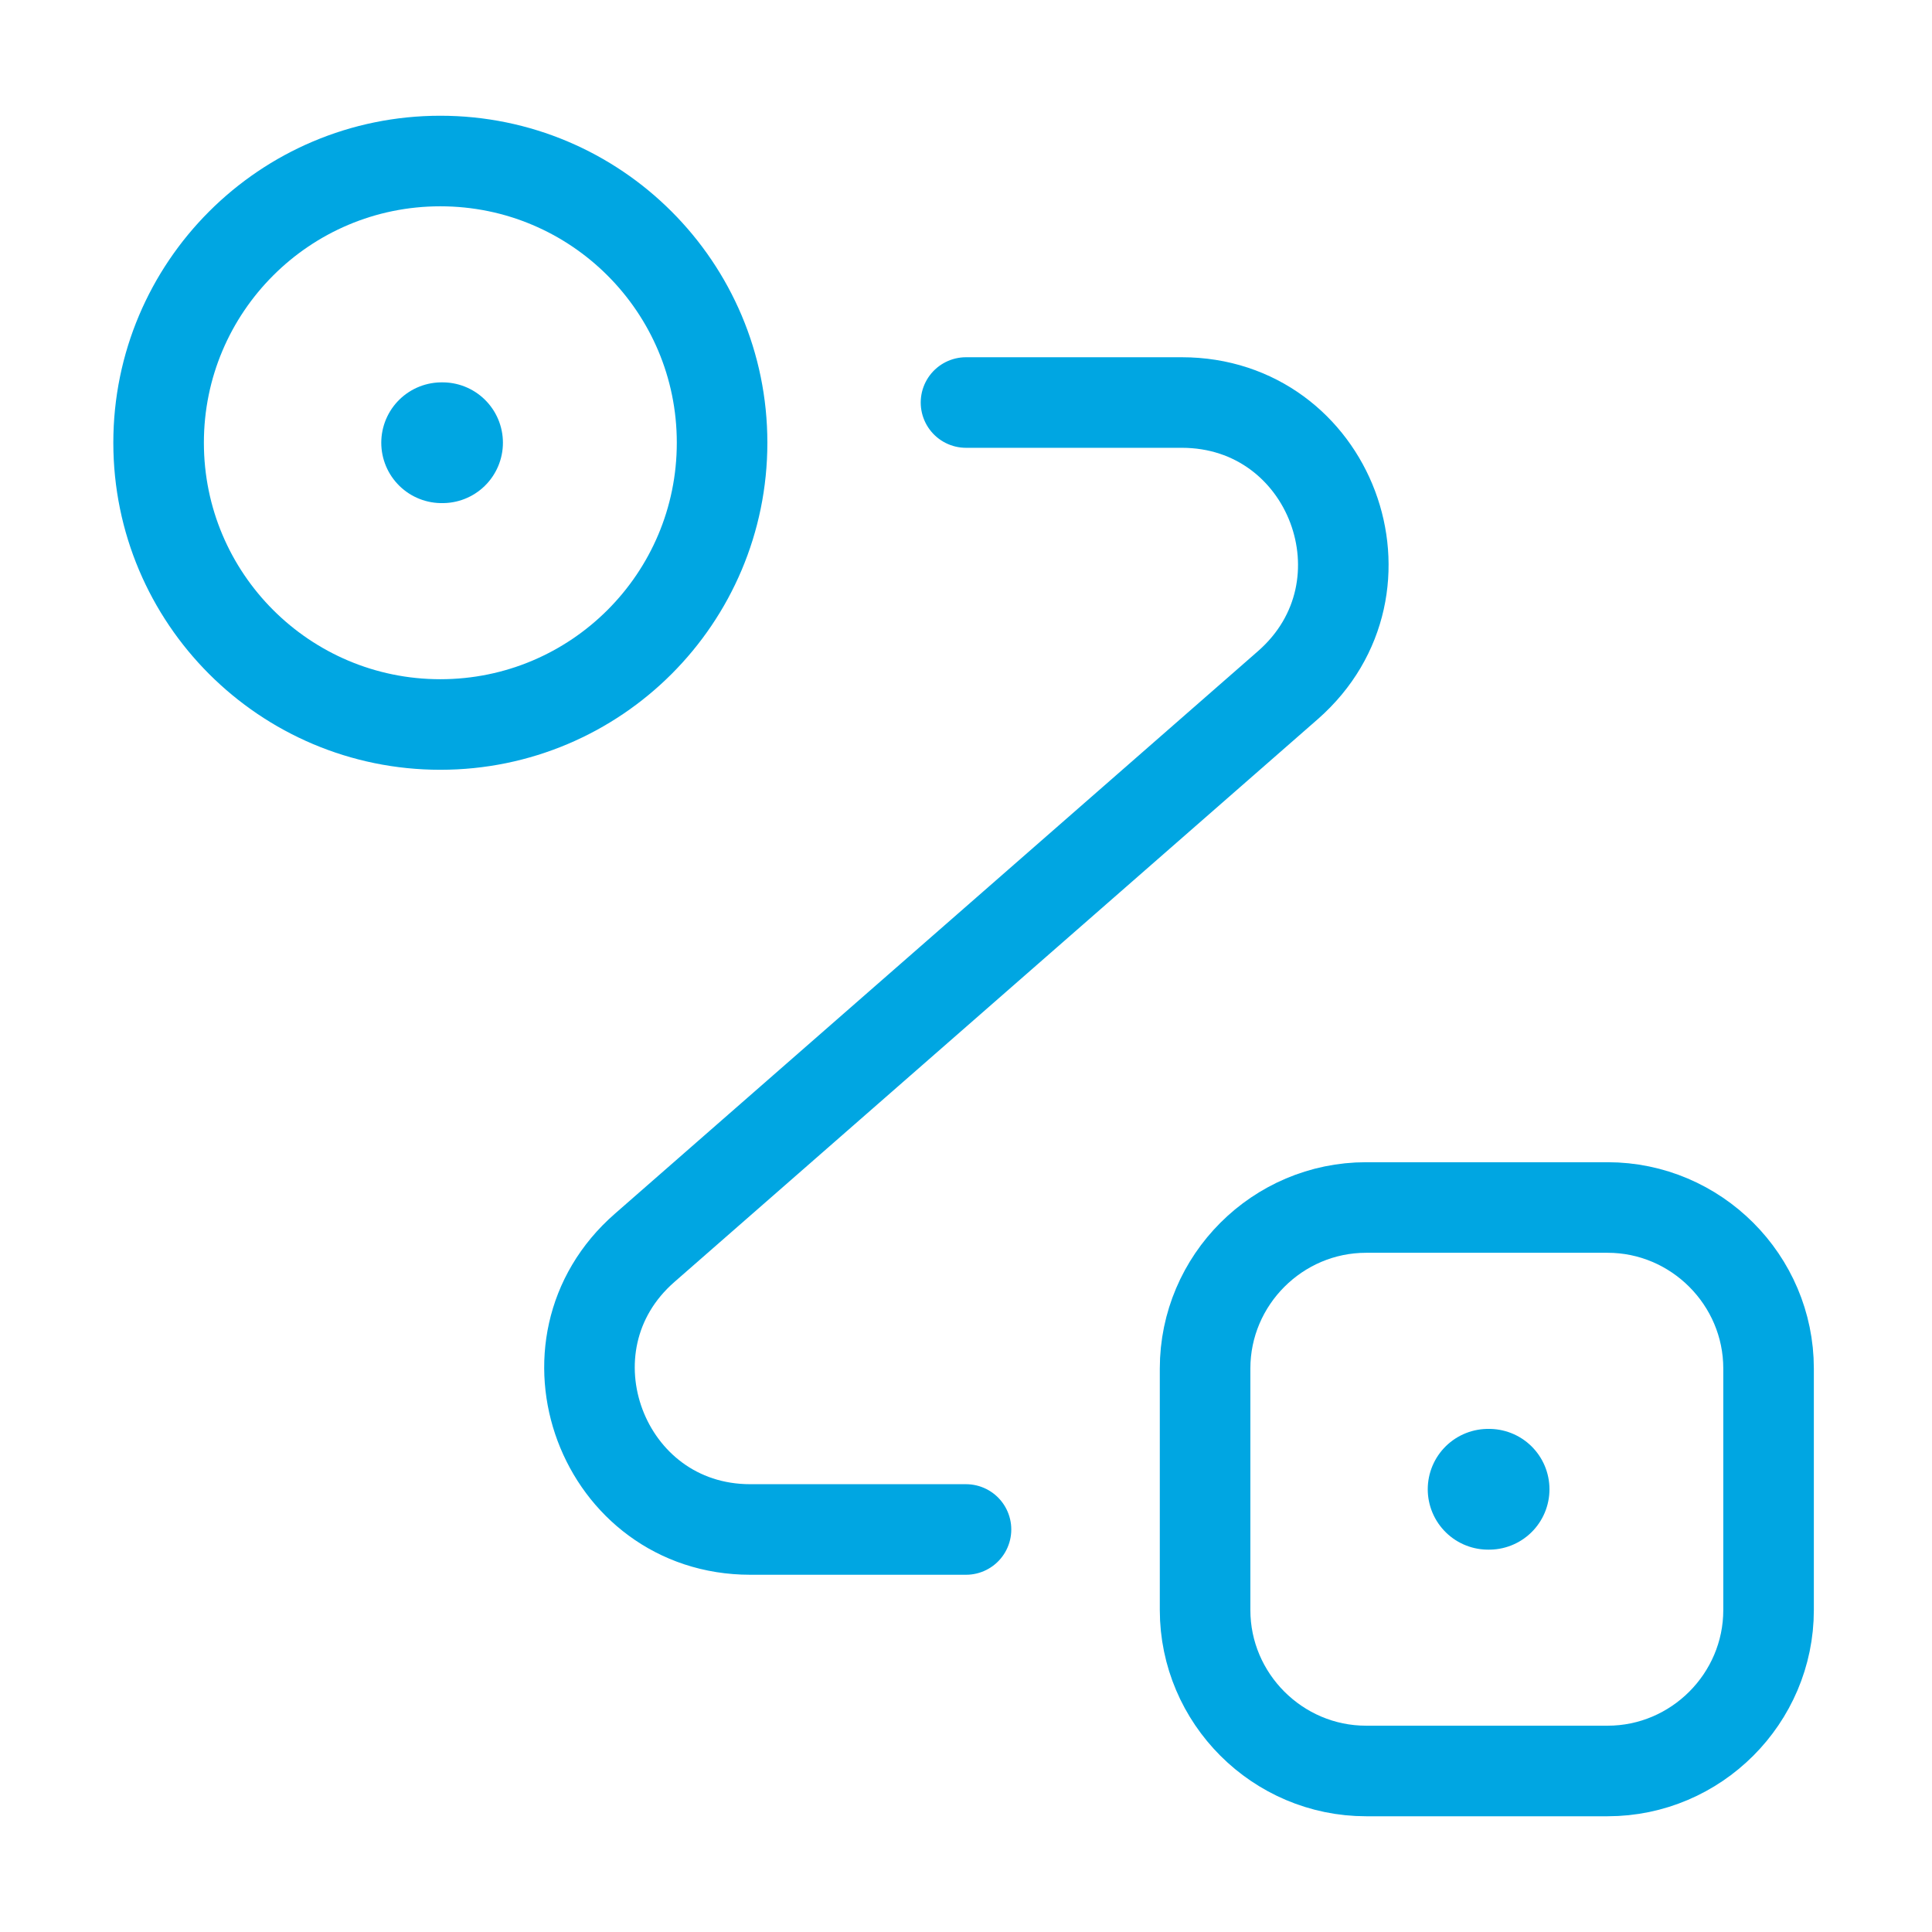 <svg width="32" height="32" viewBox="0 0 32 32" fill="none" xmlns="http://www.w3.org/2000/svg">
<path d="M7.293 12C9.871 12 11.96 9.911 11.96 7.333C11.96 4.756 9.871 2.667 7.293 2.667C4.716 2.667 2.627 4.756 2.627 7.333C2.627 9.911 4.716 12 7.293 12Z" stroke="#00A6E2" stroke-width="1.5"/>
<path d="M22.627 20H26.627C28.093 20 29.293 21.2 29.293 22.667V26.667C29.293 28.133 28.093 29.333 26.627 29.333H22.627C21.16 29.333 19.96 28.133 19.96 26.667V22.667C19.96 21.2 21.16 20 22.627 20Z" stroke="#00A6E2" stroke-width="1.5"/>
<path d="M16 6.667H19.573C22.04 6.667 23.187 9.72 21.333 11.347L10.68 20.666C8.827 22.28 9.973 25.333 12.427 25.333H16" stroke="#00A6E2" stroke-width="1.5" stroke-linecap="round" stroke-linejoin="round"/>
<path d="M7.315 7.333H7.33" stroke="#00A6E2" stroke-width="2" stroke-linecap="round" stroke-linejoin="round"/>
<path d="M24.648 24.667H24.664" stroke="#00A6E2" stroke-width="2" stroke-linecap="round" stroke-linejoin="round"/>
</svg>
